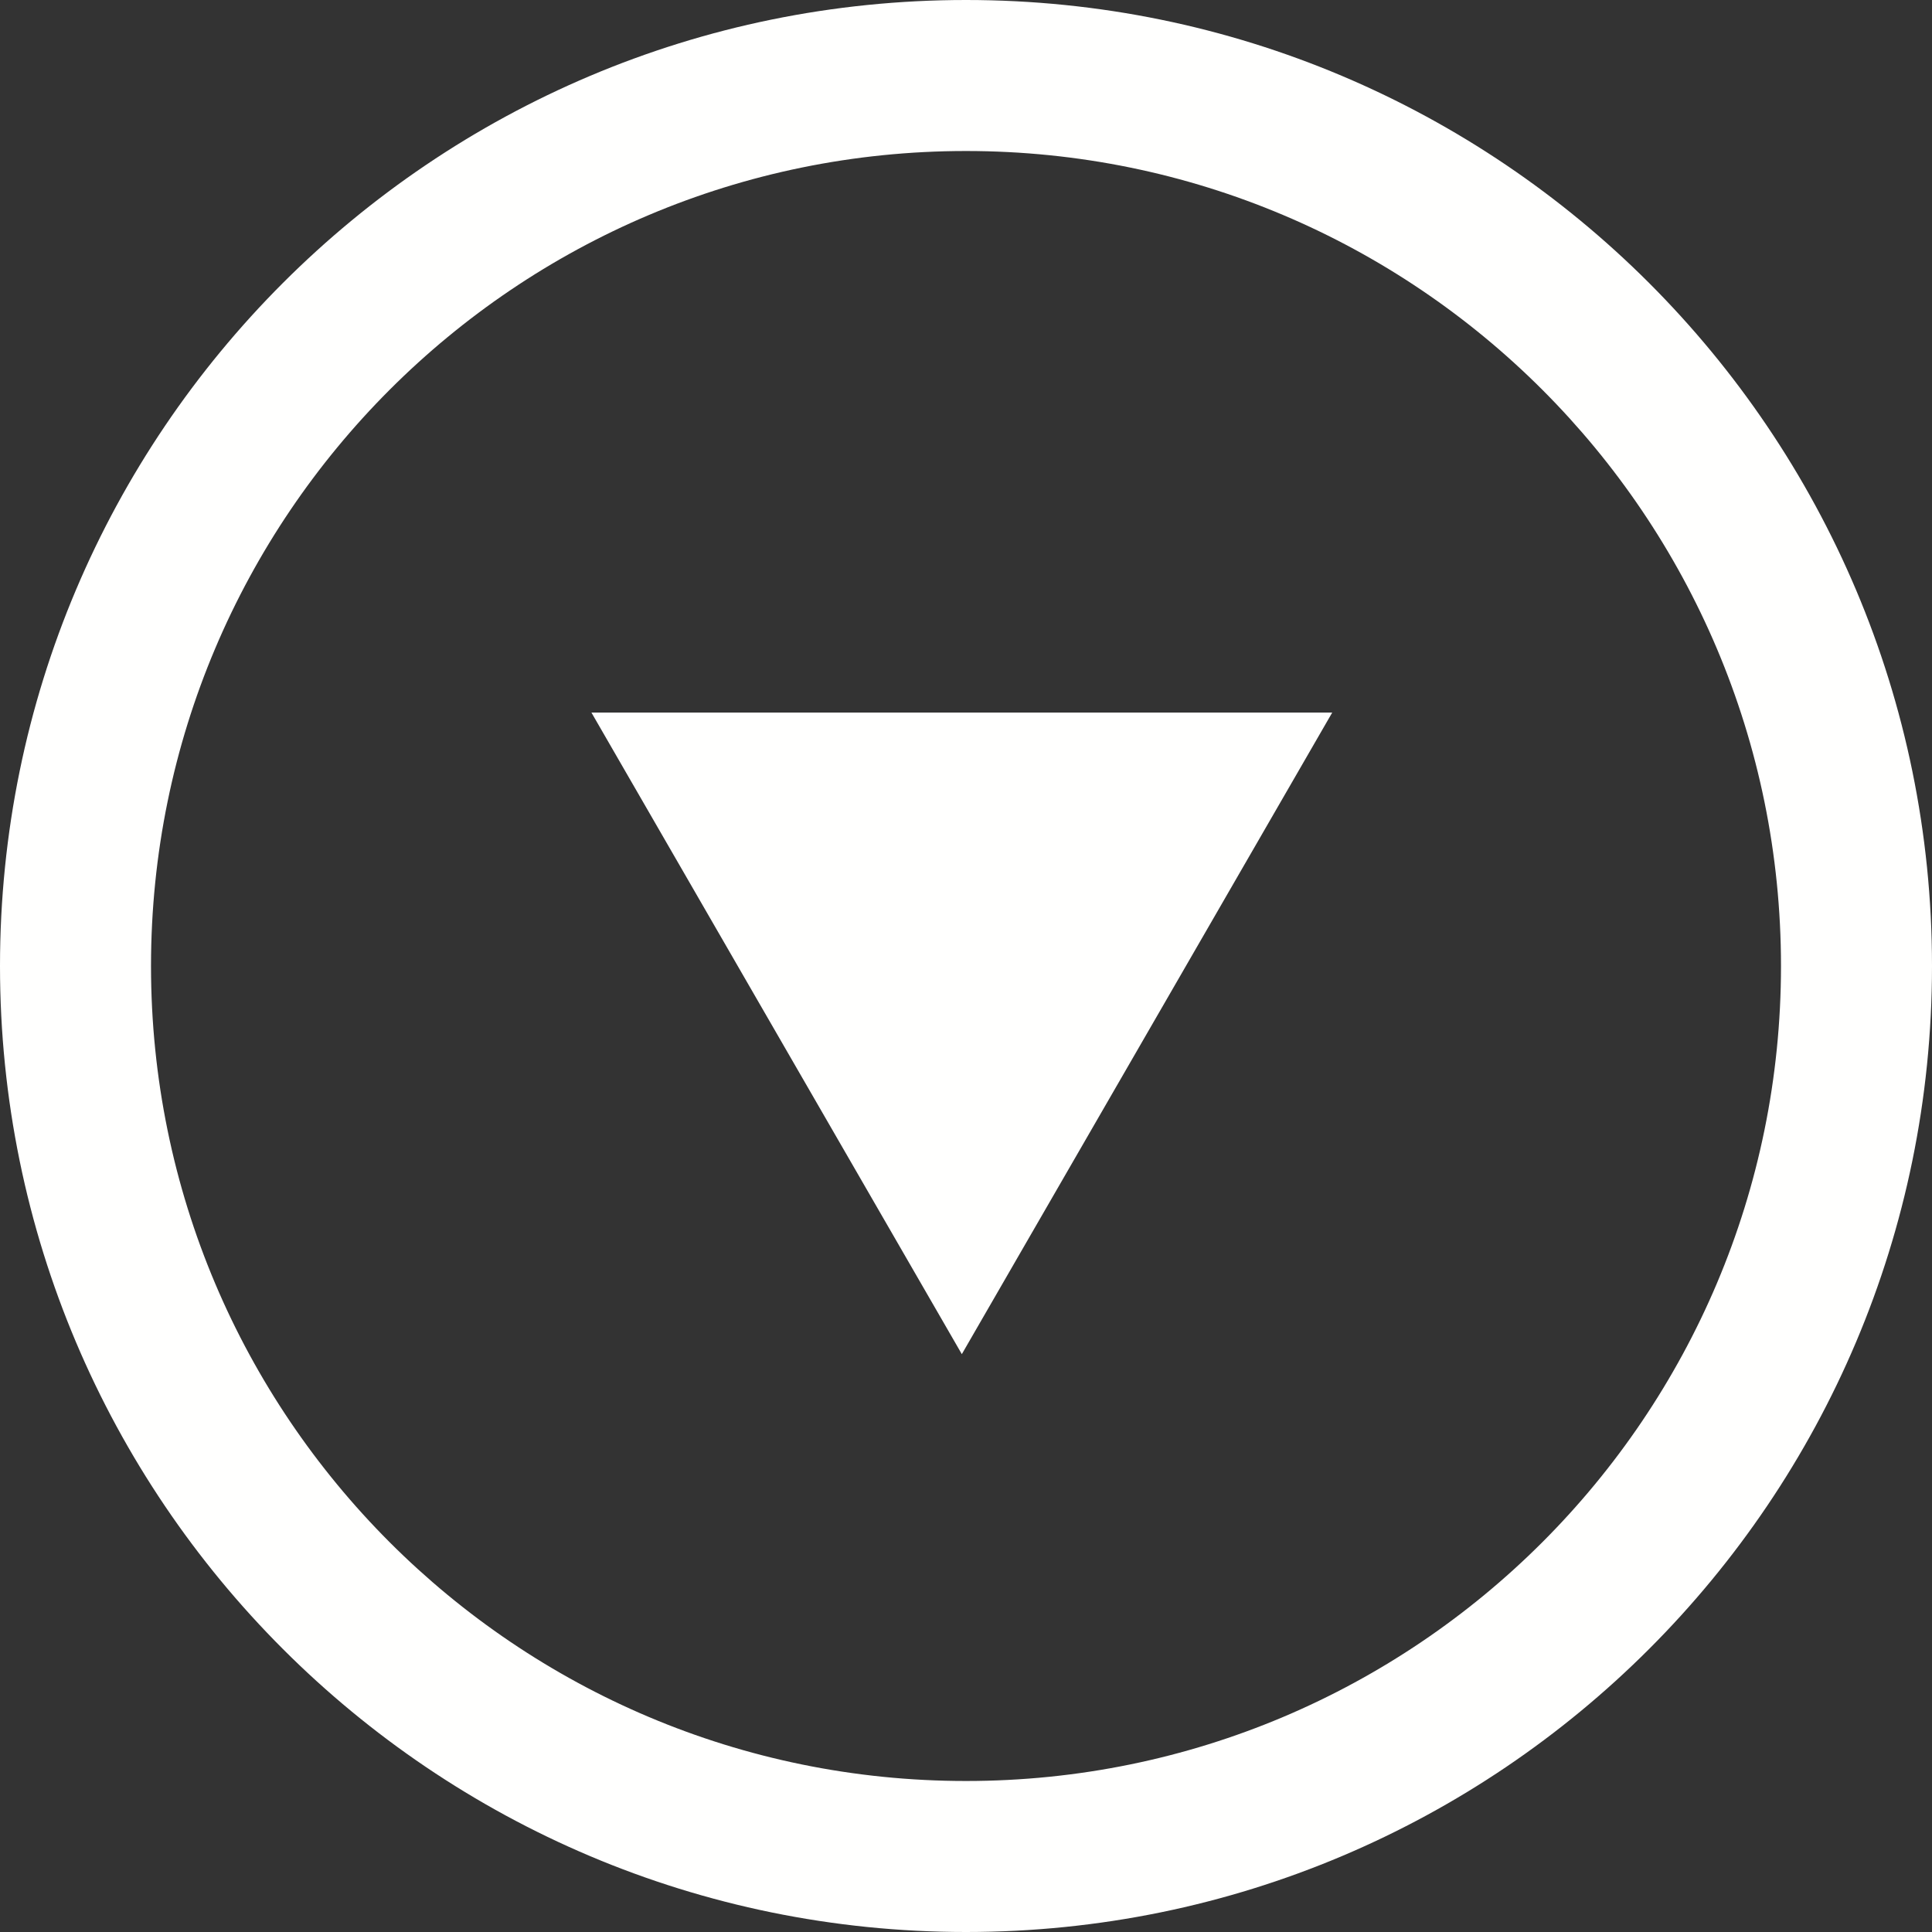 <svg xmlns="http://www.w3.org/2000/svg" width="62" height="62" viewBox="0 0 62 62">
    <rect x="0" y="0" width="62" height="62" fill="#333333" stroke="none"/>
    <g fill="none" fill-rule="evenodd">
        <g fill="#FFFFFE">
            <g>
                <path d="M31 57.154C16.555 57.154 4.846 45.444 4.846 31 4.846 16.556 16.556 4.846 31 4.846c14.445 0 26.154 11.71 26.154 26.154 0 14.444-11.71 26.154-26.154 26.154M31 0C13.88 0 0 13.88 0 31c0 17.12 13.88 31 31 31 17.12 0 31-13.88 31-31C62 13.88 48.12 0 31 0" transform="translate(-1248 -768) translate(1248 768)"/>
                <path d="M30.866 43.456L42.752 22.868 18.98 22.868z" transform="translate(-1248 -768) translate(1248 768)"/>
            </g>
        </g>
    </g>
</svg>
